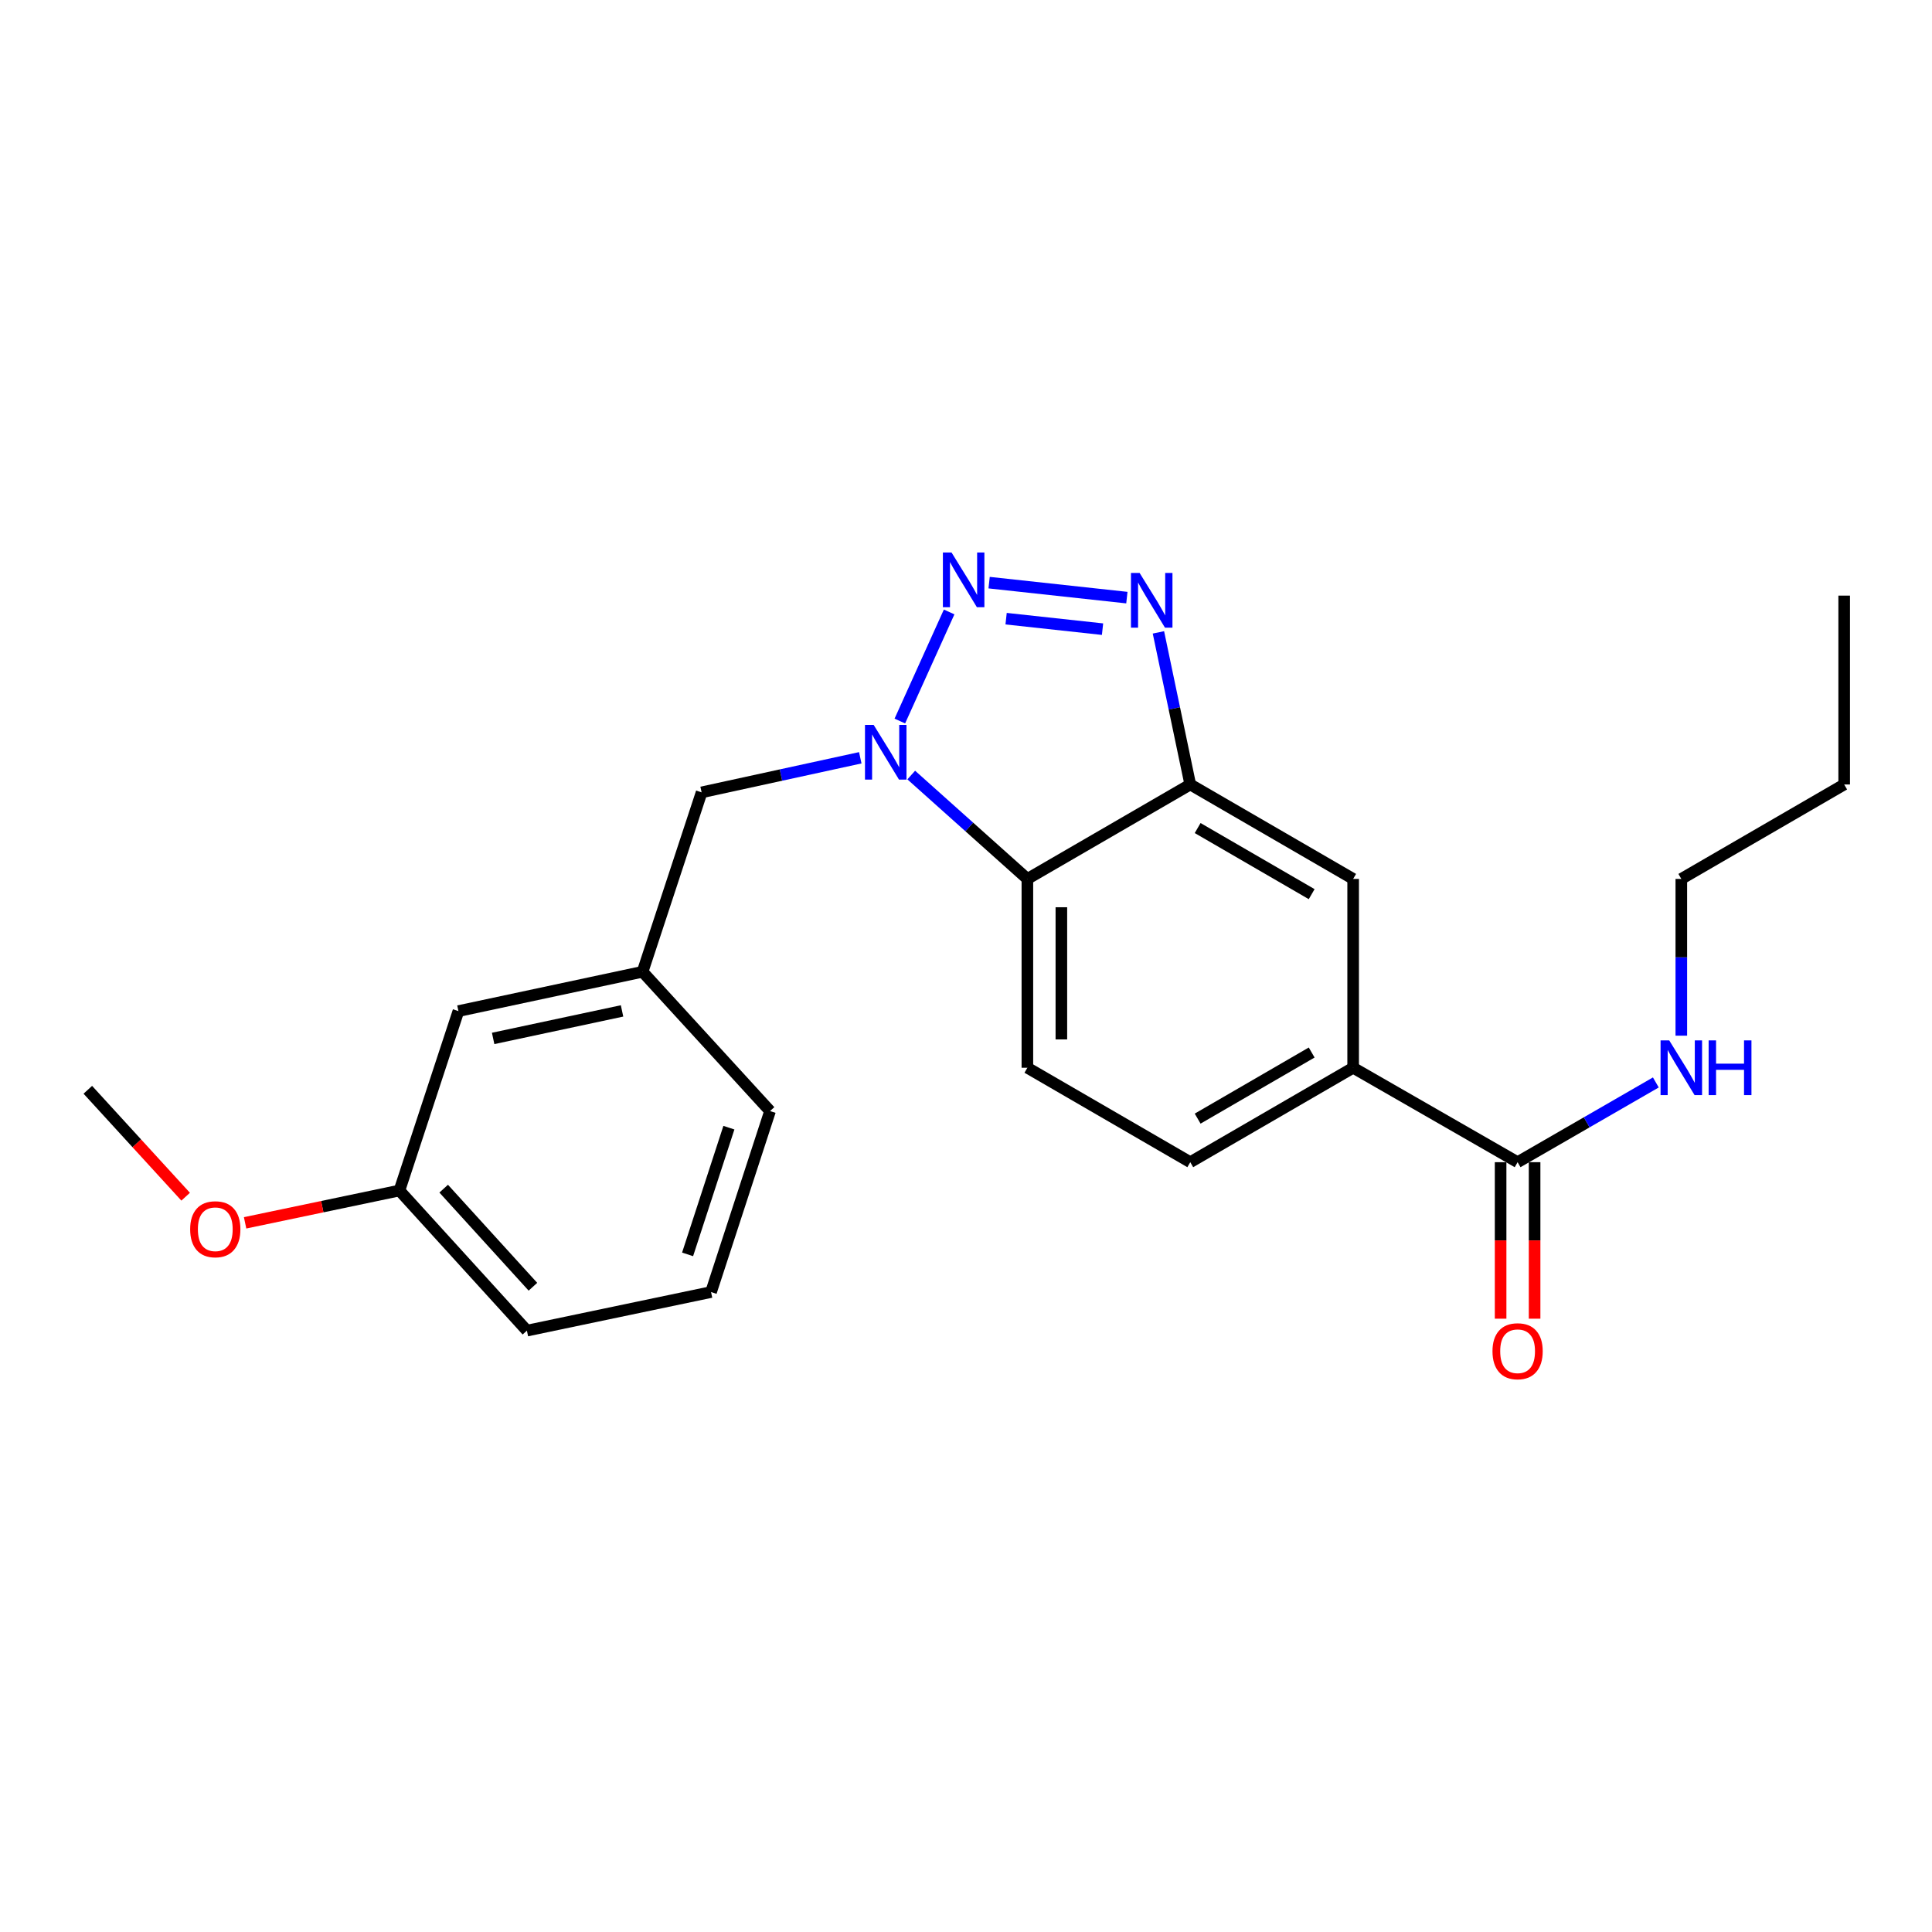 <?xml version='1.0' encoding='iso-8859-1'?>
<svg version='1.1' baseProfile='full'
              xmlns='http://www.w3.org/2000/svg'
                      xmlns:rdkit='http://www.rdkit.org/xml'
                      xmlns:xlink='http://www.w3.org/1999/xlink'
                  xml:space='preserve'
width='1000px' height='1000px' viewBox='0 0 1000 1000'>
<!-- END OF HEADER -->
<rect style='opacity:1.0;fill:#FFFFFF;stroke:none' width='1000' height='1000' x='0' y='0'> </rect>
<path class='bond-0' d='M 491.272,316.748 L 465.757,373.203' style='fill:none;fill-rule:evenodd;stroke:#0000FF;stroke-width:6px;stroke-linecap:butt;stroke-linejoin:miter;stroke-opacity:1' />
<path class='bond-1' d='M 511.966,301.574 L 583.267,309.326' style='fill:none;fill-rule:evenodd;stroke:#0000FF;stroke-width:6px;stroke-linecap:butt;stroke-linejoin:miter;stroke-opacity:1' />
<path class='bond-1' d='M 520.76,320.225 L 570.671,325.651' style='fill:none;fill-rule:evenodd;stroke:#0000FF;stroke-width:6px;stroke-linecap:butt;stroke-linejoin:miter;stroke-opacity:1' />
<path class='bond-3' d='M 471.656,401.161 L 501.713,428.045' style='fill:none;fill-rule:evenodd;stroke:#0000FF;stroke-width:6px;stroke-linecap:butt;stroke-linejoin:miter;stroke-opacity:1' />
<path class='bond-3' d='M 501.713,428.045 L 531.771,454.929' style='fill:none;fill-rule:evenodd;stroke:#000000;stroke-width:6px;stroke-linecap:butt;stroke-linejoin:miter;stroke-opacity:1' />
<path class='bond-8' d='M 445.278,392.227 L 404.216,401.174' style='fill:none;fill-rule:evenodd;stroke:#0000FF;stroke-width:6px;stroke-linecap:butt;stroke-linejoin:miter;stroke-opacity:1' />
<path class='bond-8' d='M 404.216,401.174 L 363.154,410.122' style='fill:none;fill-rule:evenodd;stroke:#000000;stroke-width:6px;stroke-linecap:butt;stroke-linejoin:miter;stroke-opacity:1' />
<path class='bond-2' d='M 599.598,327.319 L 607.839,366.683' style='fill:none;fill-rule:evenodd;stroke:#0000FF;stroke-width:6px;stroke-linecap:butt;stroke-linejoin:miter;stroke-opacity:1' />
<path class='bond-2' d='M 607.839,366.683 L 616.08,406.047' style='fill:none;fill-rule:evenodd;stroke:#000000;stroke-width:6px;stroke-linecap:butt;stroke-linejoin:miter;stroke-opacity:1' />
<path class='bond-6' d='M 616.08,406.047 L 700.388,454.929' style='fill:none;fill-rule:evenodd;stroke:#000000;stroke-width:6px;stroke-linecap:butt;stroke-linejoin:miter;stroke-opacity:1' />
<path class='bond-6' d='M 619.902,428.597 L 678.918,462.815' style='fill:none;fill-rule:evenodd;stroke:#000000;stroke-width:6px;stroke-linecap:butt;stroke-linejoin:miter;stroke-opacity:1' />
<path class='bond-23' d='M 616.08,406.047 L 531.771,454.929' style='fill:none;fill-rule:evenodd;stroke:#000000;stroke-width:6px;stroke-linecap:butt;stroke-linejoin:miter;stroke-opacity:1' />
<path class='bond-7' d='M 531.771,454.929 L 531.771,552.666' style='fill:none;fill-rule:evenodd;stroke:#000000;stroke-width:6px;stroke-linecap:butt;stroke-linejoin:miter;stroke-opacity:1' />
<path class='bond-7' d='M 549.362,469.59 L 549.362,538.005' style='fill:none;fill-rule:evenodd;stroke:#000000;stroke-width:6px;stroke-linecap:butt;stroke-linejoin:miter;stroke-opacity:1' />
<path class='bond-4' d='M 785.508,601.549 L 700.388,552.666' style='fill:none;fill-rule:evenodd;stroke:#000000;stroke-width:6px;stroke-linecap:butt;stroke-linejoin:miter;stroke-opacity:1' />
<path class='bond-10' d='M 776.713,601.549 L 776.713,642.049' style='fill:none;fill-rule:evenodd;stroke:#000000;stroke-width:6px;stroke-linecap:butt;stroke-linejoin:miter;stroke-opacity:1' />
<path class='bond-10' d='M 776.713,642.049 L 776.713,682.55' style='fill:none;fill-rule:evenodd;stroke:#FF0000;stroke-width:6px;stroke-linecap:butt;stroke-linejoin:miter;stroke-opacity:1' />
<path class='bond-10' d='M 794.303,601.549 L 794.303,642.049' style='fill:none;fill-rule:evenodd;stroke:#000000;stroke-width:6px;stroke-linecap:butt;stroke-linejoin:miter;stroke-opacity:1' />
<path class='bond-10' d='M 794.303,642.049 L 794.303,682.55' style='fill:none;fill-rule:evenodd;stroke:#FF0000;stroke-width:6px;stroke-linecap:butt;stroke-linejoin:miter;stroke-opacity:1' />
<path class='bond-12' d='M 785.508,601.549 L 821.284,580.91' style='fill:none;fill-rule:evenodd;stroke:#000000;stroke-width:6px;stroke-linecap:butt;stroke-linejoin:miter;stroke-opacity:1' />
<path class='bond-12' d='M 821.284,580.91 L 857.061,560.272' style='fill:none;fill-rule:evenodd;stroke:#0000FF;stroke-width:6px;stroke-linecap:butt;stroke-linejoin:miter;stroke-opacity:1' />
<path class='bond-5' d='M 700.388,552.666 L 700.388,454.929' style='fill:none;fill-rule:evenodd;stroke:#000000;stroke-width:6px;stroke-linecap:butt;stroke-linejoin:miter;stroke-opacity:1' />
<path class='bond-24' d='M 700.388,552.666 L 616.08,601.549' style='fill:none;fill-rule:evenodd;stroke:#000000;stroke-width:6px;stroke-linecap:butt;stroke-linejoin:miter;stroke-opacity:1' />
<path class='bond-24' d='M 678.918,544.78 L 619.902,578.998' style='fill:none;fill-rule:evenodd;stroke:#000000;stroke-width:6px;stroke-linecap:butt;stroke-linejoin:miter;stroke-opacity:1' />
<path class='bond-9' d='M 531.771,552.666 L 616.08,601.549' style='fill:none;fill-rule:evenodd;stroke:#000000;stroke-width:6px;stroke-linecap:butt;stroke-linejoin:miter;stroke-opacity:1' />
<path class='bond-11' d='M 363.154,410.122 L 332.595,502.991' style='fill:none;fill-rule:evenodd;stroke:#000000;stroke-width:6px;stroke-linecap:butt;stroke-linejoin:miter;stroke-opacity:1' />
<path class='bond-13' d='M 332.595,502.991 L 237.282,523.338' style='fill:none;fill-rule:evenodd;stroke:#000000;stroke-width:6px;stroke-linecap:butt;stroke-linejoin:miter;stroke-opacity:1' />
<path class='bond-13' d='M 321.97,523.246 L 255.251,537.489' style='fill:none;fill-rule:evenodd;stroke:#000000;stroke-width:6px;stroke-linecap:butt;stroke-linejoin:miter;stroke-opacity:1' />
<path class='bond-17' d='M 332.595,502.991 L 398.579,575.084' style='fill:none;fill-rule:evenodd;stroke:#000000;stroke-width:6px;stroke-linecap:butt;stroke-linejoin:miter;stroke-opacity:1' />
<path class='bond-18' d='M 870.247,536.062 L 870.247,495.496' style='fill:none;fill-rule:evenodd;stroke:#0000FF;stroke-width:6px;stroke-linecap:butt;stroke-linejoin:miter;stroke-opacity:1' />
<path class='bond-18' d='M 870.247,495.496 L 870.247,454.929' style='fill:none;fill-rule:evenodd;stroke:#000000;stroke-width:6px;stroke-linecap:butt;stroke-linejoin:miter;stroke-opacity:1' />
<path class='bond-14' d='M 237.282,523.338 L 206.742,616.207' style='fill:none;fill-rule:evenodd;stroke:#000000;stroke-width:6px;stroke-linecap:butt;stroke-linejoin:miter;stroke-opacity:1' />
<path class='bond-15' d='M 206.742,616.207 L 166.803,624.574' style='fill:none;fill-rule:evenodd;stroke:#000000;stroke-width:6px;stroke-linecap:butt;stroke-linejoin:miter;stroke-opacity:1' />
<path class='bond-15' d='M 166.803,624.574 L 126.864,632.94' style='fill:none;fill-rule:evenodd;stroke:#FF0000;stroke-width:6px;stroke-linecap:butt;stroke-linejoin:miter;stroke-opacity:1' />
<path class='bond-25' d='M 206.742,616.207 L 272.727,688.73' style='fill:none;fill-rule:evenodd;stroke:#000000;stroke-width:6px;stroke-linecap:butt;stroke-linejoin:miter;stroke-opacity:1' />
<path class='bond-25' d='M 229.651,615.248 L 275.841,666.014' style='fill:none;fill-rule:evenodd;stroke:#000000;stroke-width:6px;stroke-linecap:butt;stroke-linejoin:miter;stroke-opacity:1' />
<path class='bond-20' d='M 96.091,619.41 L 70.773,591.74' style='fill:none;fill-rule:evenodd;stroke:#FF0000;stroke-width:6px;stroke-linecap:butt;stroke-linejoin:miter;stroke-opacity:1' />
<path class='bond-20' d='M 70.773,591.74 L 45.455,564.07' style='fill:none;fill-rule:evenodd;stroke:#000000;stroke-width:6px;stroke-linecap:butt;stroke-linejoin:miter;stroke-opacity:1' />
<path class='bond-16' d='M 368.04,668.765 L 398.579,575.084' style='fill:none;fill-rule:evenodd;stroke:#000000;stroke-width:6px;stroke-linecap:butt;stroke-linejoin:miter;stroke-opacity:1' />
<path class='bond-16' d='M 355.896,649.261 L 377.274,583.684' style='fill:none;fill-rule:evenodd;stroke:#000000;stroke-width:6px;stroke-linecap:butt;stroke-linejoin:miter;stroke-opacity:1' />
<path class='bond-19' d='M 368.04,668.765 L 272.727,688.73' style='fill:none;fill-rule:evenodd;stroke:#000000;stroke-width:6px;stroke-linecap:butt;stroke-linejoin:miter;stroke-opacity:1' />
<path class='bond-21' d='M 870.247,454.929 L 954.545,406.047' style='fill:none;fill-rule:evenodd;stroke:#000000;stroke-width:6px;stroke-linecap:butt;stroke-linejoin:miter;stroke-opacity:1' />
<path class='bond-22' d='M 954.545,406.047 L 954.545,308.291' style='fill:none;fill-rule:evenodd;stroke:#000000;stroke-width:6px;stroke-linecap:butt;stroke-linejoin:miter;stroke-opacity:1' />
<path  class='atom-0' d='M 492.518 285.98
L 501.798 300.98
Q 502.718 302.46, 504.198 305.14
Q 505.678 307.82, 505.758 307.98
L 505.758 285.98
L 509.518 285.98
L 509.518 314.3
L 505.638 314.3
L 495.678 297.9
Q 494.518 295.98, 493.278 293.78
Q 492.078 291.58, 491.718 290.9
L 491.718 314.3
L 488.038 314.3
L 488.038 285.98
L 492.518 285.98
' fill='#0000FF'/>
<path  class='atom-1' d='M 452.196 375.195
L 461.476 390.195
Q 462.396 391.675, 463.876 394.355
Q 465.356 397.035, 465.436 397.195
L 465.436 375.195
L 469.196 375.195
L 469.196 403.515
L 465.316 403.515
L 455.356 387.115
Q 454.196 385.195, 452.956 382.995
Q 451.756 380.795, 451.396 380.115
L 451.396 403.515
L 447.716 403.515
L 447.716 375.195
L 452.196 375.195
' fill='#0000FF'/>
<path  class='atom-2' d='M 589.864 296.564
L 599.144 311.564
Q 600.064 313.044, 601.544 315.724
Q 603.024 318.404, 603.104 318.564
L 603.104 296.564
L 606.864 296.564
L 606.864 324.884
L 602.984 324.884
L 593.024 308.484
Q 591.864 306.564, 590.624 304.364
Q 589.424 302.164, 589.064 301.484
L 589.064 324.884
L 585.384 324.884
L 585.384 296.564
L 589.864 296.564
' fill='#0000FF'/>
<path  class='atom-11' d='M 772.508 699.394
Q 772.508 692.594, 775.868 688.794
Q 779.228 684.994, 785.508 684.994
Q 791.788 684.994, 795.148 688.794
Q 798.508 692.594, 798.508 699.394
Q 798.508 706.274, 795.108 710.194
Q 791.708 714.074, 785.508 714.074
Q 779.268 714.074, 775.868 710.194
Q 772.508 706.314, 772.508 699.394
M 785.508 710.874
Q 789.828 710.874, 792.148 707.994
Q 794.508 705.074, 794.508 699.394
Q 794.508 693.834, 792.148 691.034
Q 789.828 688.194, 785.508 688.194
Q 781.188 688.194, 778.828 690.994
Q 776.508 693.794, 776.508 699.394
Q 776.508 705.114, 778.828 707.994
Q 781.188 710.874, 785.508 710.874
' fill='#FF0000'/>
<path  class='atom-13' d='M 863.987 538.506
L 873.267 553.506
Q 874.187 554.986, 875.667 557.666
Q 877.147 560.346, 877.227 560.506
L 877.227 538.506
L 880.987 538.506
L 880.987 566.826
L 877.107 566.826
L 867.147 550.426
Q 865.987 548.506, 864.747 546.306
Q 863.547 544.106, 863.187 543.426
L 863.187 566.826
L 859.507 566.826
L 859.507 538.506
L 863.987 538.506
' fill='#0000FF'/>
<path  class='atom-13' d='M 884.387 538.506
L 888.227 538.506
L 888.227 550.546
L 902.707 550.546
L 902.707 538.506
L 906.547 538.506
L 906.547 566.826
L 902.707 566.826
L 902.707 553.746
L 888.227 553.746
L 888.227 566.826
L 884.387 566.826
L 884.387 538.506
' fill='#0000FF'/>
<path  class='atom-16' d='M 98.43 636.253
Q 98.43 629.453, 101.79 625.653
Q 105.15 621.853, 111.43 621.853
Q 117.71 621.853, 121.07 625.653
Q 124.43 629.453, 124.43 636.253
Q 124.43 643.133, 121.03 647.053
Q 117.63 650.933, 111.43 650.933
Q 105.19 650.933, 101.79 647.053
Q 98.43 643.173, 98.43 636.253
M 111.43 647.733
Q 115.75 647.733, 118.07 644.853
Q 120.43 641.933, 120.43 636.253
Q 120.43 630.693, 118.07 627.893
Q 115.75 625.053, 111.43 625.053
Q 107.11 625.053, 104.75 627.853
Q 102.43 630.653, 102.43 636.253
Q 102.43 641.973, 104.75 644.853
Q 107.11 647.733, 111.43 647.733
' fill='#FF0000'/>
</svg>

